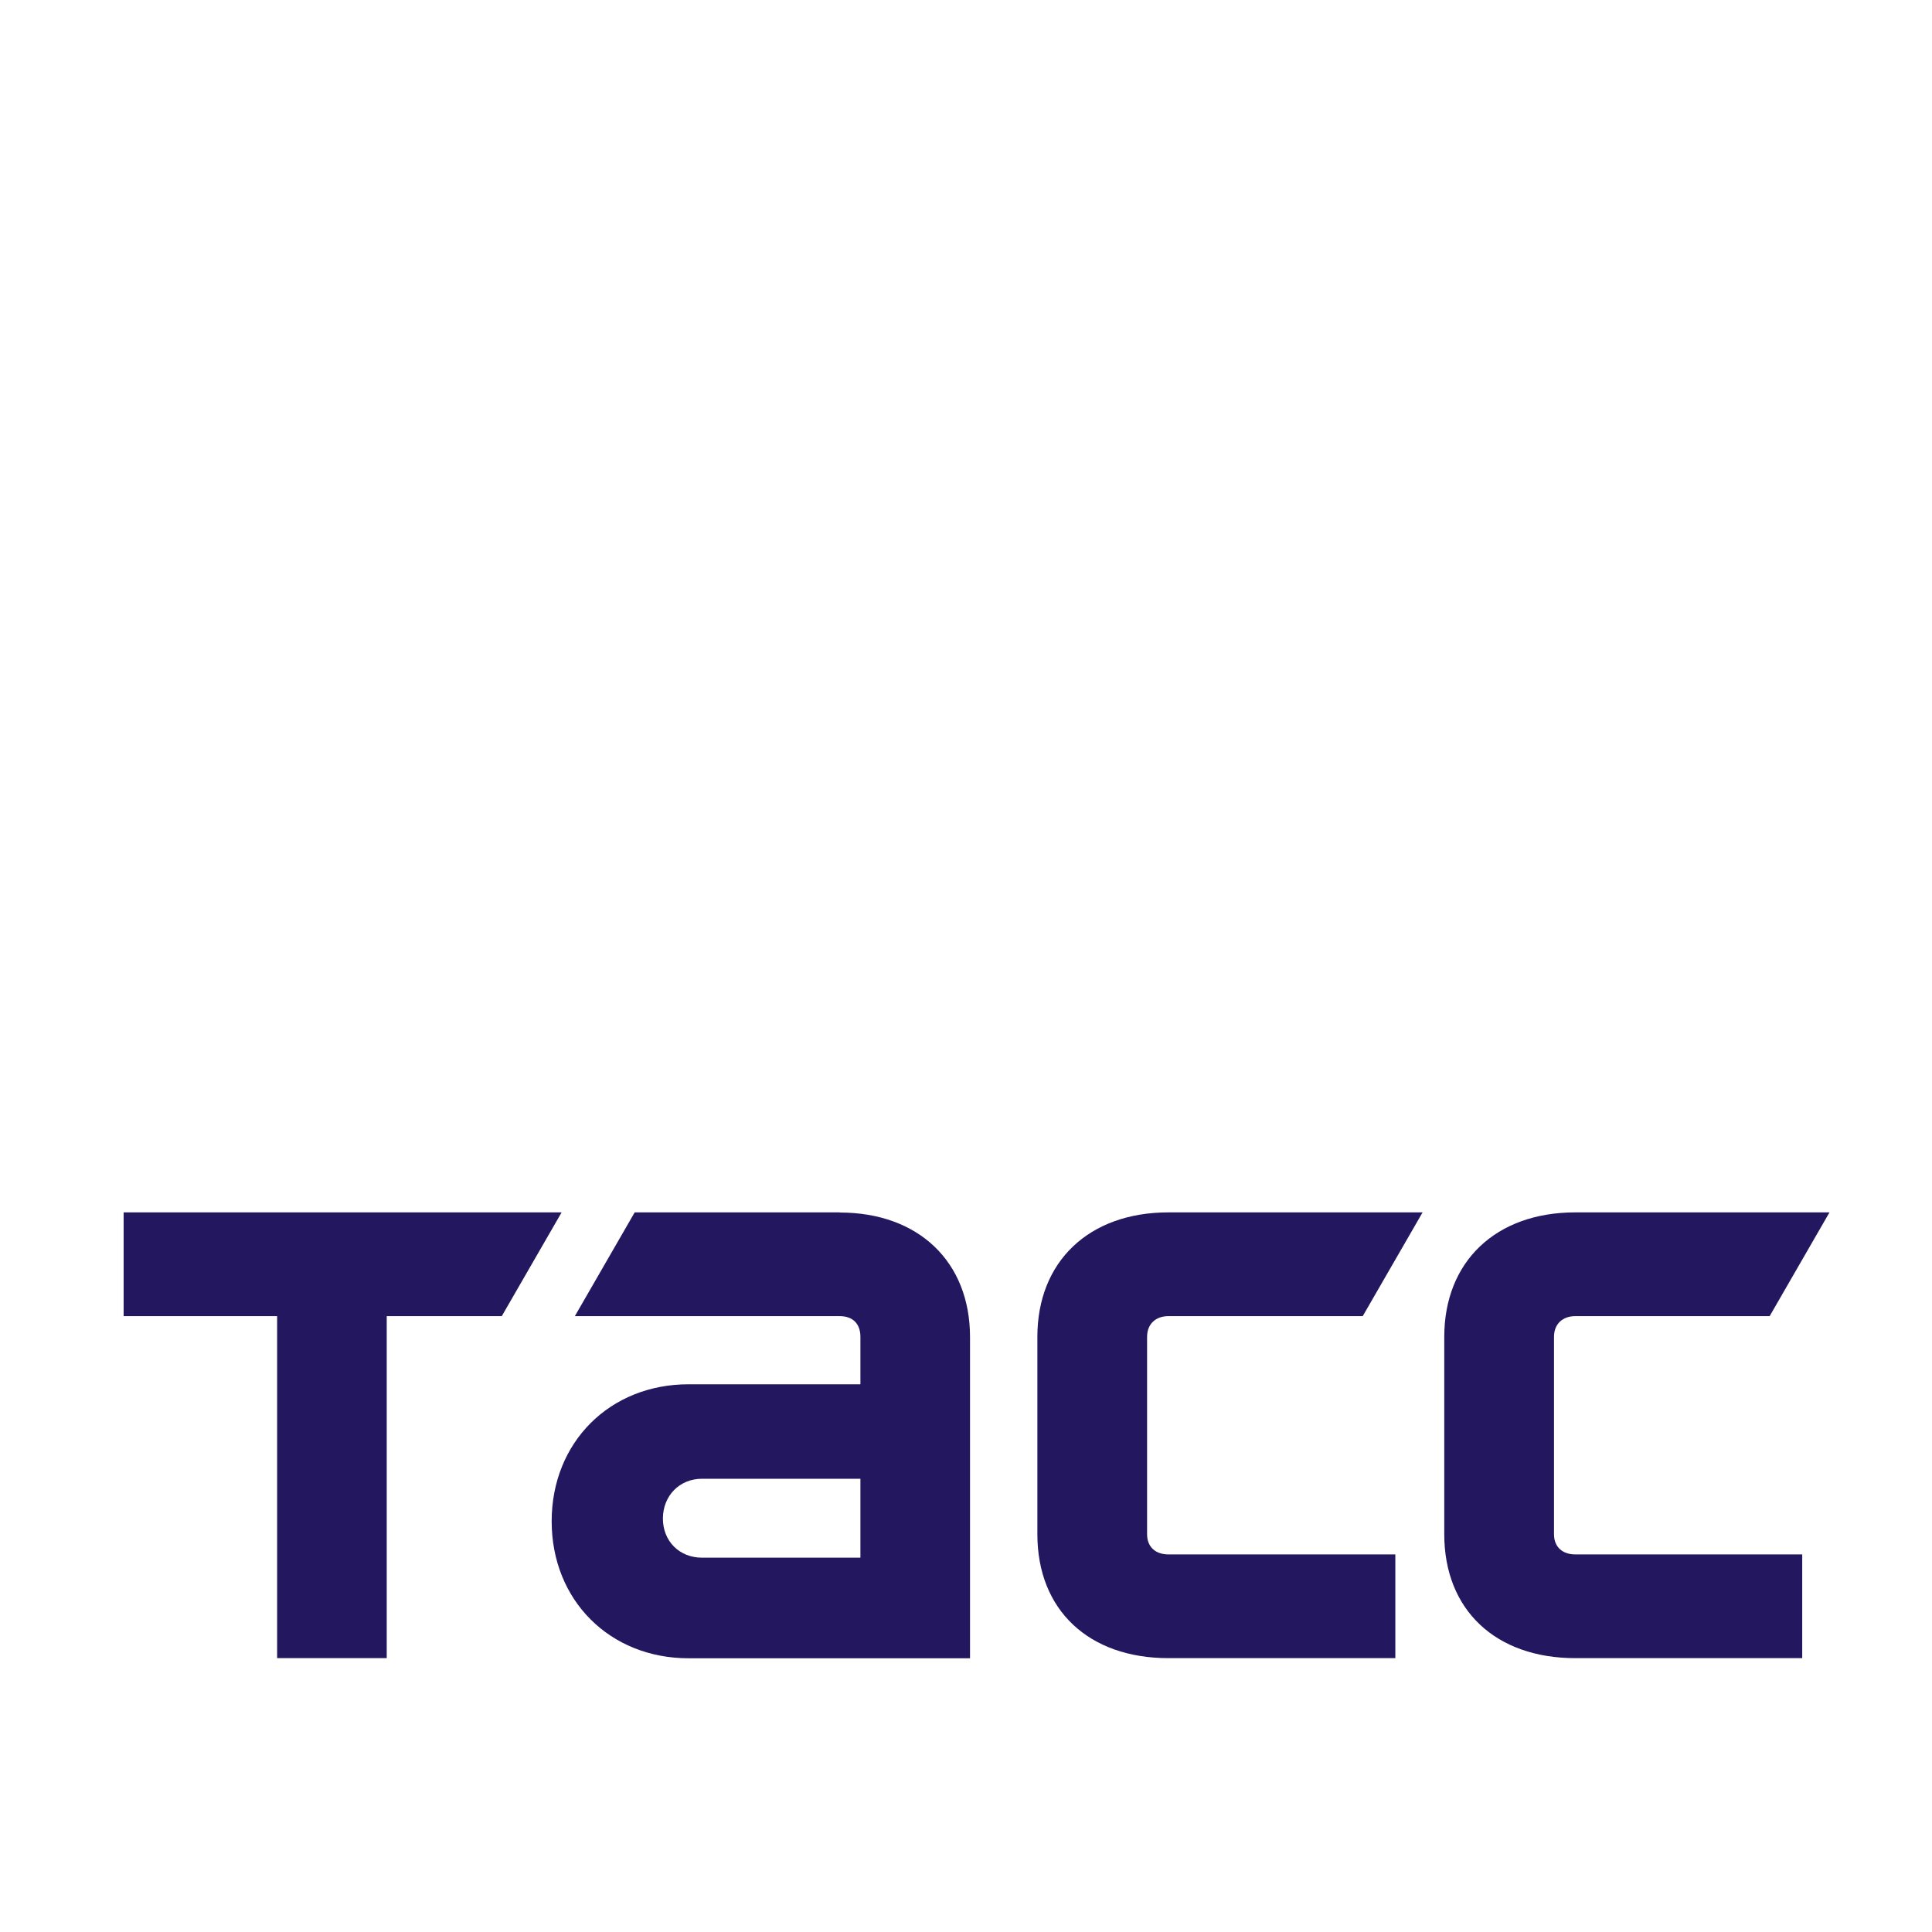 <?xml version="1.0" encoding="UTF-8"?> <svg xmlns="http://www.w3.org/2000/svg" width="100" height="100" viewBox="0 0 100 100" fill="none"><rect width="100" height="100" fill="white"></rect><path d="M6.399 62.753H29.069L25.972 68.123H20.017V85.825H14.344V68.123H6.399V62.753Z" fill="#231860"></path><path d="M60.474 68.123C59.832 68.123 59.373 68.518 59.373 69.195V79.412C59.373 80.089 59.832 80.456 60.474 80.456H72.222V85.825H60.474C56.361 85.825 53.694 83.342 53.694 79.412V69.195C53.694 65.3 56.361 62.753 60.474 62.753H73.633L70.535 68.123H60.474Z" fill="#231860"></path><path d="M43.463 62.753H32.851L29.754 68.123H43.463C44.14 68.123 44.535 68.518 44.535 69.195V71.65H35.638C31.56 71.65 28.554 74.656 28.554 78.741C28.554 82.826 31.56 85.832 35.638 85.832H50.208V69.202C50.208 65.307 47.541 62.76 43.463 62.76M44.535 80.625H36.337C35.165 80.625 34.312 79.771 34.312 78.6C34.312 77.429 35.165 76.54 36.337 76.54H44.535V80.625Z" fill="#231860"></path><path d="M81.535 68.123C80.893 68.123 80.435 68.518 80.435 69.195V79.412C80.435 80.089 80.893 80.456 81.535 80.456H93.283V85.825H81.535C77.429 85.825 74.755 83.342 74.755 79.412V69.195C74.755 65.3 77.422 62.753 81.535 62.753H94.694L91.597 68.123H81.535Z" fill="#231860"></path></svg> 